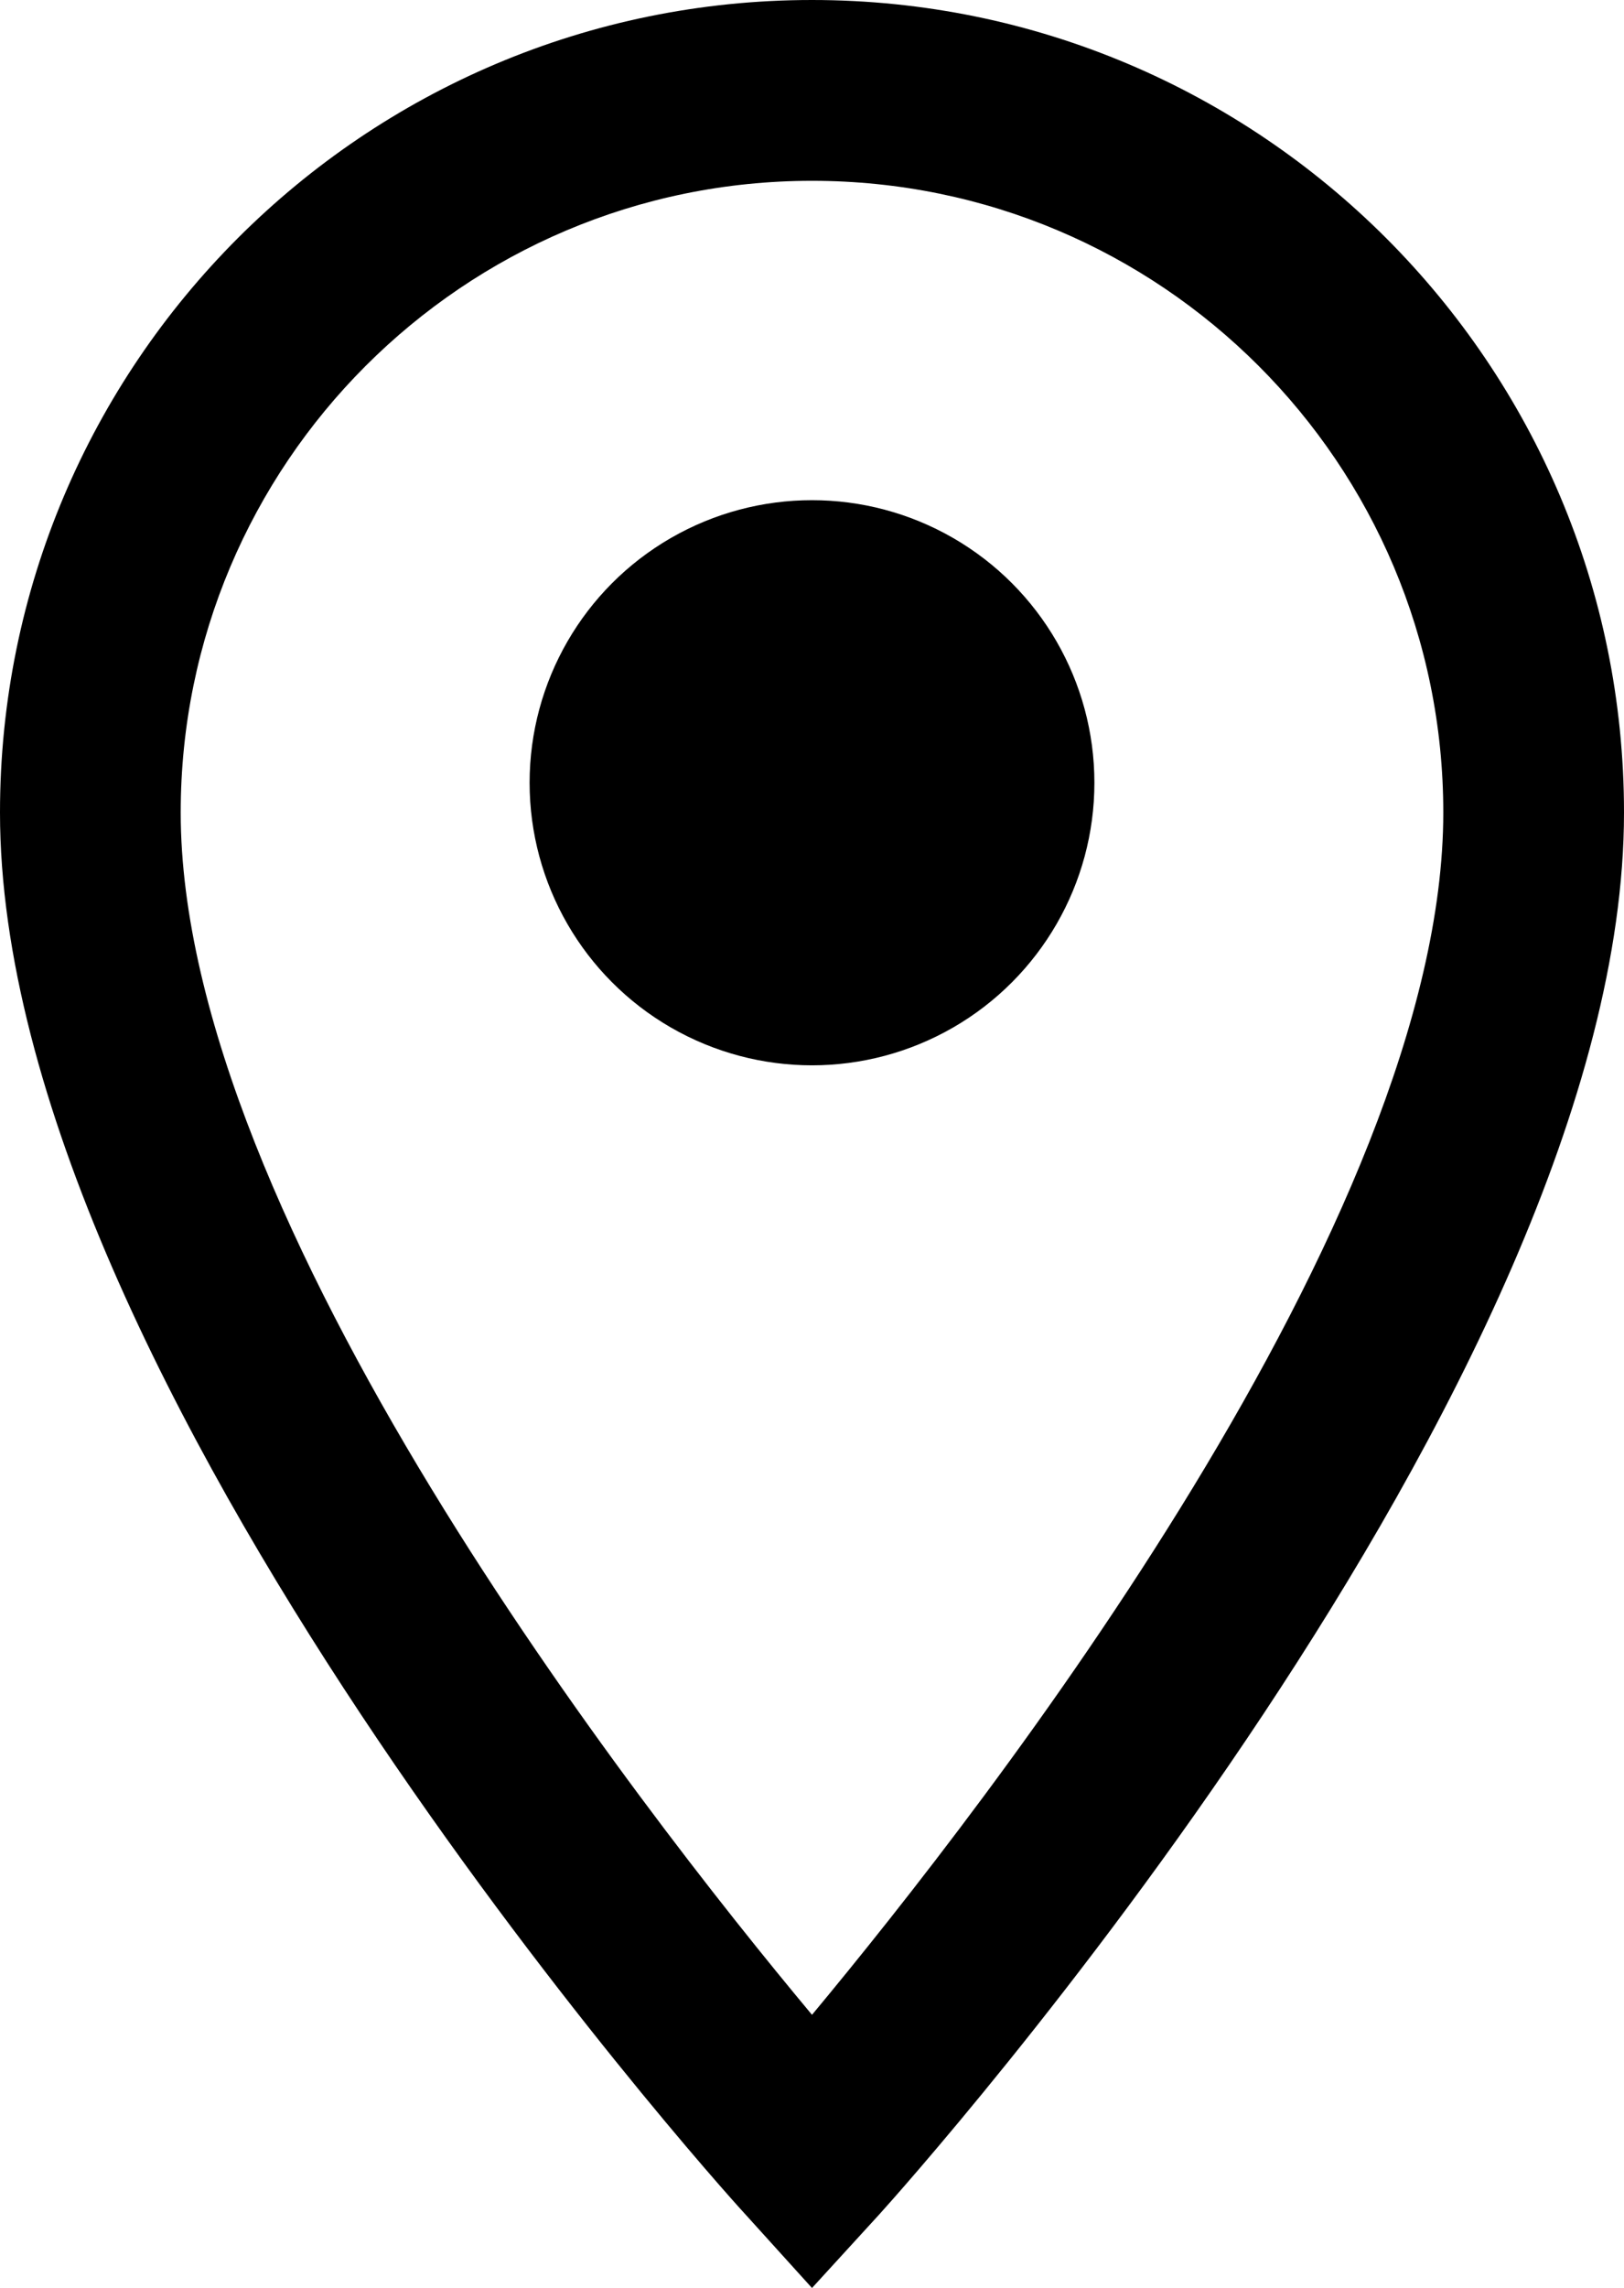 <?xml version="1.0" encoding="utf-8"?>
<!-- Generator: Adobe Illustrator 26.3.1, SVG Export Plug-In . SVG Version: 6.00 Build 0)  -->
<svg version="1.1" id="Capa_1" xmlns="http://www.w3.org/2000/svg" xmlns:xlink="http://www.w3.org/1999/xlink" x="0px" y="0px"
	 viewBox="0 0 207.6 292.3" style="enable-background:new 0 0 207.6 292.3;" xml:space="preserve">
<g id="Capa_2_00000142870833768128214840000009981058159534794891_">
	<g id="Curvas">
		<g id="Icons">
			<g id="Outlined">
				<g id="Action">
					<g id="Outlined-_-Action-_-room">
						<path d="M103.8,292.3l-8.6-9.5C91.3,278.6,0,176.6,0,103.8C0,46.5,46.5,0,103.8,0s103.8,46.5,103.8,103.8
							c0,72.8-91.3,174.8-95.2,179.1L103.8,292.3z M103.8,23.1c-44.6,0-80.7,36.2-80.7,80.7c0,52,58.4,126.9,80.7,153.6
							c22.3-26.8,80.7-101.7,80.7-153.6C184.5,59.2,148.4,23.1,103.8,23.1z"/>
					</g>
				</g>
			</g>
		</g>
		<circle id="_-Icon-Color" cx="103.8" cy="100" r="36.1"/>
	</g>
</g>
</svg>
